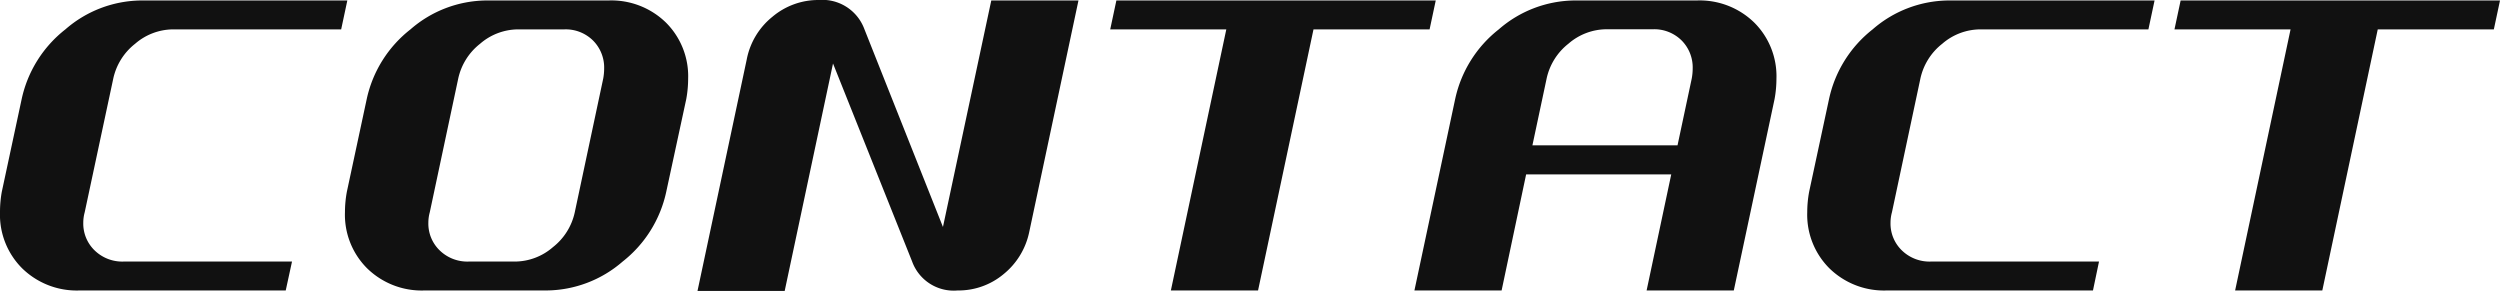 <svg xmlns="http://www.w3.org/2000/svg" width="84.416" height="9.824" viewBox="0 0 84.416 9.824"><path d="M11.088,0H4.128A2.636,2.636,0,0,1,2.192-.744a2.554,2.554,0,0,1-.752-1.9A3.842,3.842,0,0,1,1.5-3.328l.672-3.136A4.081,4.081,0,0,1,3.648-8.816a3.947,3.947,0,0,1,2.56-.976h6.96l-.208.976H7.28A1.974,1.974,0,0,0,6-8.328a2.04,2.04,0,0,0-.736,1.176L4.3-2.64a1.333,1.333,0,0,0-.048.352,1.257,1.257,0,0,0,.384.936,1.337,1.337,0,0,0,.976.376H11.3ZM23.936-3.328A4.081,4.081,0,0,1,22.464-.976,3.967,3.967,0,0,1,19.888,0H15.776A2.636,2.636,0,0,1,13.84-.744a2.554,2.554,0,0,1-.752-1.9,3.842,3.842,0,0,1,.064-.688l.672-3.136A4.081,4.081,0,0,1,15.3-8.816a3.947,3.947,0,0,1,2.56-.976h4.128a2.636,2.636,0,0,1,1.936.744,2.554,2.554,0,0,1,.752,1.9,3.842,3.842,0,0,1-.064.688Zm-3.088.688.96-4.512a1.88,1.88,0,0,0,.032-.336,1.29,1.29,0,0,0-.376-.952,1.31,1.31,0,0,0-.968-.376H18.928a1.974,1.974,0,0,0-1.28.488,2.04,2.04,0,0,0-.736,1.176l-.96,4.512a1.333,1.333,0,0,0-.048.352,1.257,1.257,0,0,0,.384.936,1.337,1.337,0,0,0,.976.376h1.568a1.974,1.974,0,0,0,1.28-.488A2.04,2.04,0,0,0,20.848-2.64Zm15.344.672a2.476,2.476,0,0,1-.864,1.416A2.374,2.374,0,0,1,33.776,0,1.493,1.493,0,0,1,32.24-.976L29.568-7.664,27.936.016H24.992l1.664-7.824A2.439,2.439,0,0,1,27.52-9.24a2.4,2.4,0,0,1,1.568-.568,1.511,1.511,0,0,1,1.536.976L33.28-2.144l1.632-7.648h2.944Zm13.52-6.848h-3.92L43.92,0H40.976l1.872-8.816h-3.92l.208-.976H49.92ZM59.984,0H57.04l.832-3.92h-4.9L52.144,0H49.2l1.376-6.464a4.081,4.081,0,0,1,1.472-2.352,3.947,3.947,0,0,1,2.56-.976h4.128a2.636,2.636,0,0,1,1.936.744,2.554,2.554,0,0,1,.752,1.9,3.842,3.842,0,0,1-.064.688Zm-1.9-4.9.48-2.256a1.88,1.88,0,0,0,.032-.336,1.29,1.29,0,0,0-.376-.952,1.31,1.31,0,0,0-.968-.376H55.68a1.974,1.974,0,0,0-1.28.488,2.04,2.04,0,0,0-.736,1.176L53.184-4.9ZM72.112,0h-6.96a2.636,2.636,0,0,1-1.936-.744,2.554,2.554,0,0,1-.752-1.9,3.842,3.842,0,0,1,.064-.688L63.2-6.464a4.081,4.081,0,0,1,1.472-2.352,3.947,3.947,0,0,1,2.56-.976h6.96l-.208.976H68.3a1.974,1.974,0,0,0-1.28.488,2.04,2.04,0,0,0-.736,1.176l-.96,4.512a1.333,1.333,0,0,0-.048.352,1.257,1.257,0,0,0,.384.936,1.337,1.337,0,0,0,.976.376h5.68ZM85.648-8.816h-3.92L79.856,0H76.912l1.872-8.816h-3.92l.208-.976H85.856Z" transform="translate(-1.44 9.808)" fill="#111"/></svg>
